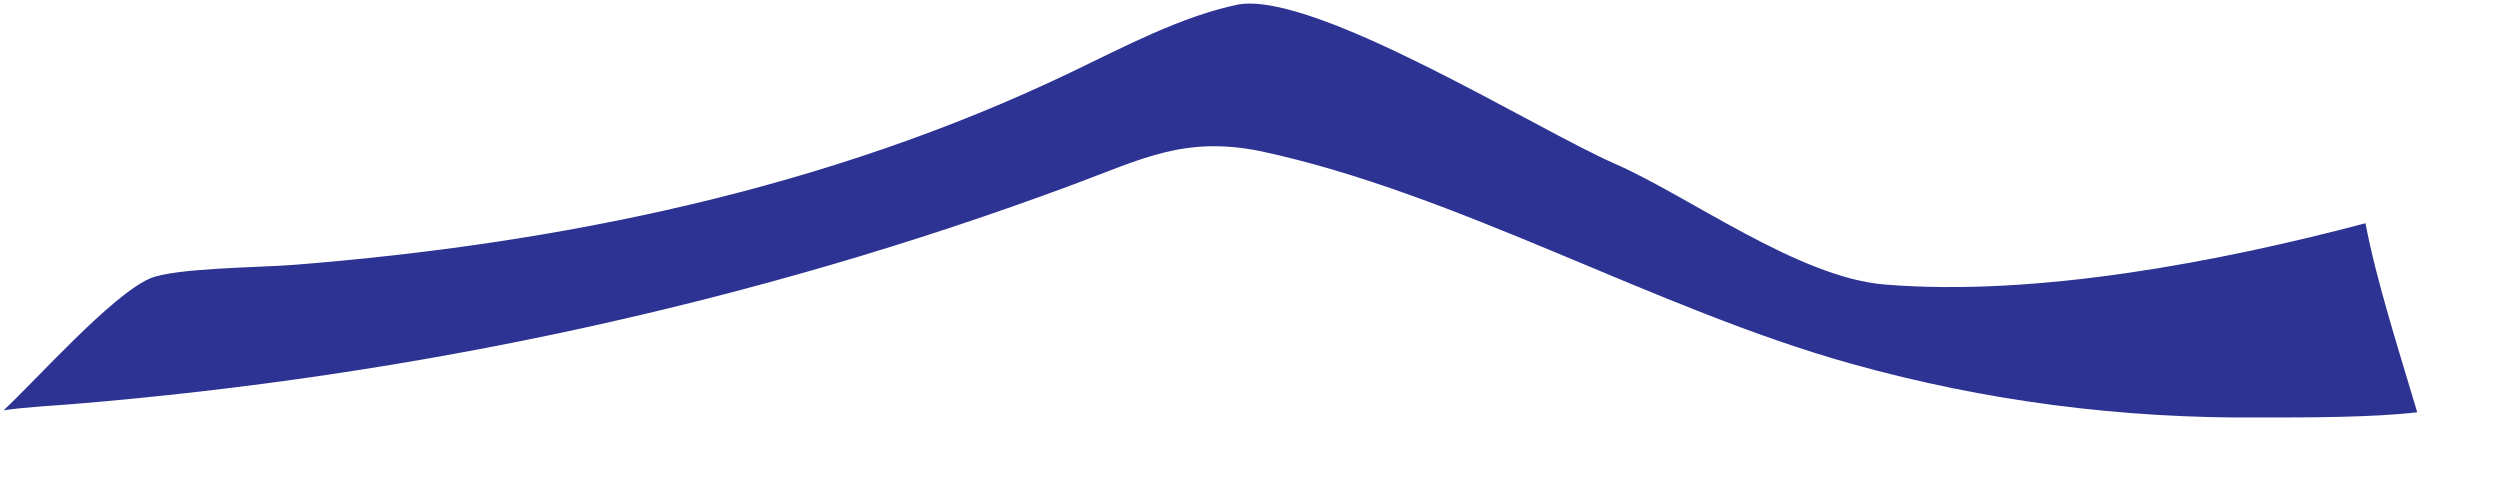 <?xml version="1.0" encoding="UTF-8" standalone="no"?><svg width='20' height='4' viewBox='0 0 20 4' fill='none' xmlns='http://www.w3.org/2000/svg'>
<path d='M9.911 0.035C10.535 -0.064 12.3 1.04 12.917 1.309C13.514 1.57 14.387 2.22 15.077 2.276C16.289 2.376 17.758 2.094 18.924 1.786C19.008 2.237 19.203 2.844 19.338 3.298C18.991 3.34 18.449 3.34 18.089 3.34C16.971 3.349 15.889 3.211 14.814 2.911C13.244 2.474 11.664 1.547 10.083 1.209C9.476 1.087 9.138 1.271 8.589 1.475C6.018 2.432 3.312 3.008 0.579 3.233C0.394 3.248 0.213 3.256 0.029 3.282C0.292 3.038 0.89 2.363 1.199 2.228C1.393 2.143 2.088 2.14 2.348 2.119C4.483 1.95 6.62 1.511 8.562 0.581C8.98 0.381 9.453 0.128 9.911 0.035Z' fill='#2D3393'/>
</svg>
